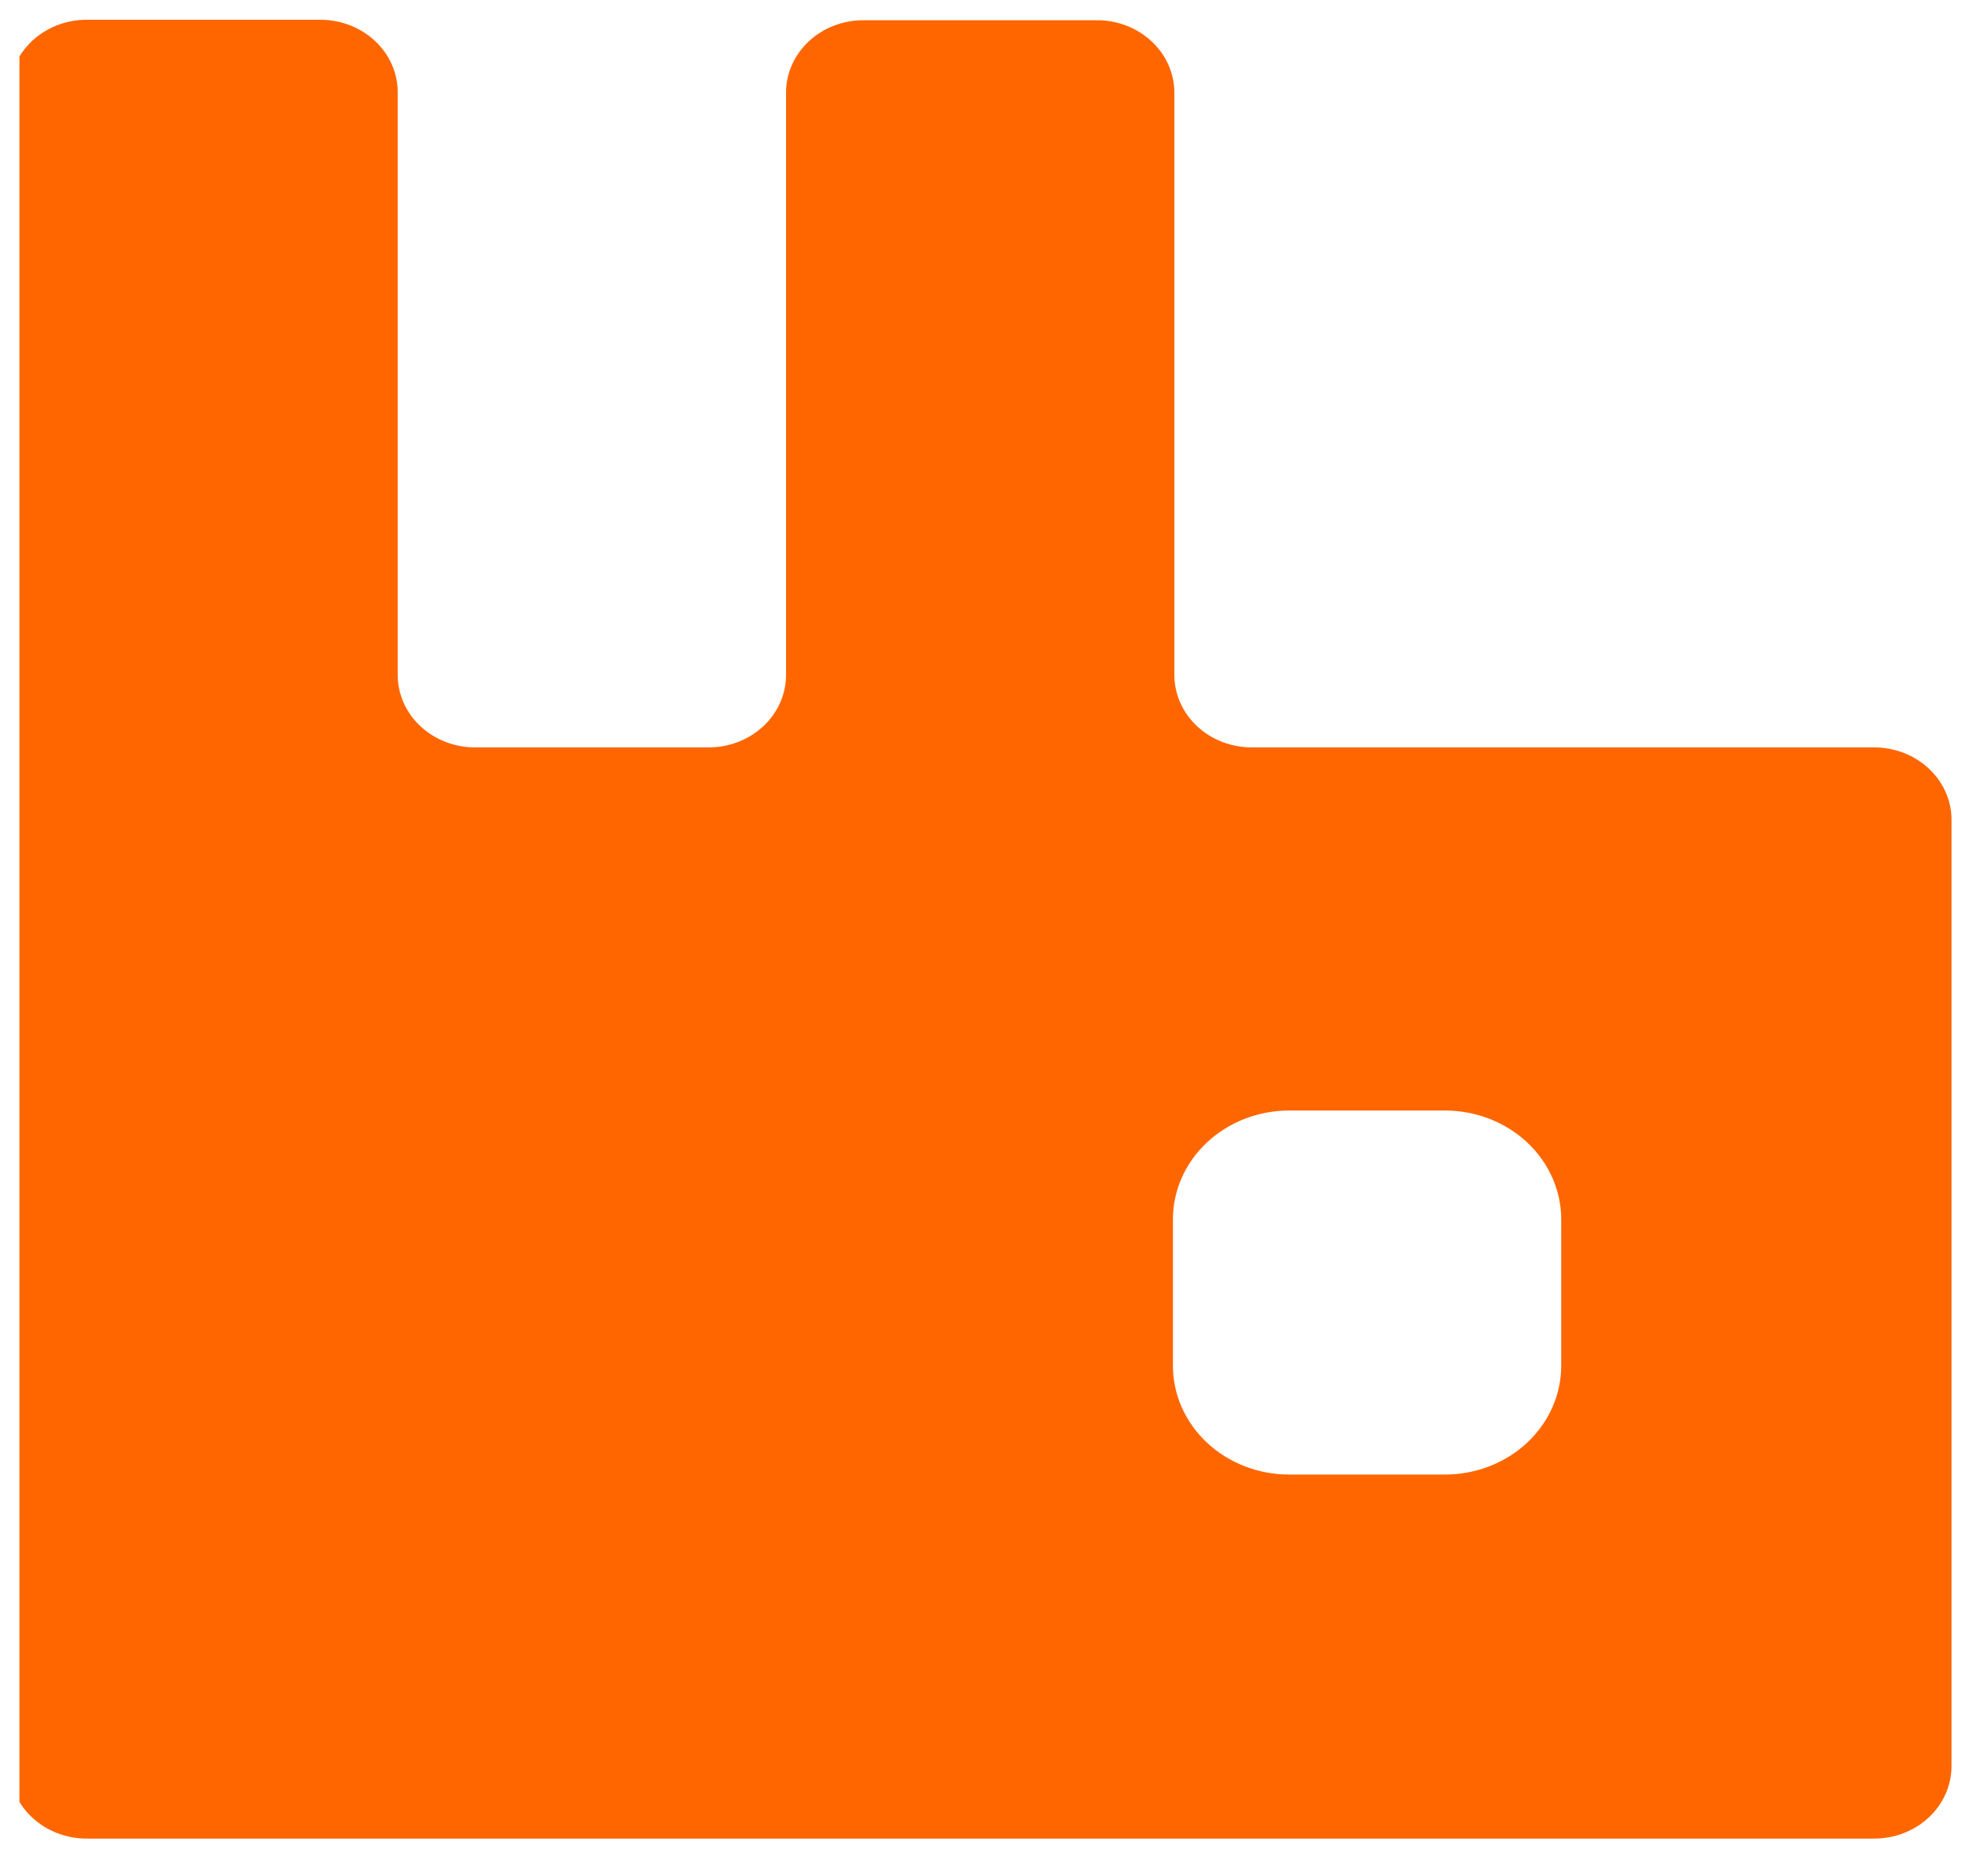 <svg width="78" height="74" viewBox="0 0 78 74" fill="none" xmlns="http://www.w3.org/2000/svg">
<g clip-path="url(#clip0_1074_1537)">
<path d="M73.922 29.484H49.405C48.589 29.489 47.804 29.187 47.227 28.647C46.65 28.107 46.328 27.372 46.333 26.608V3.655C46.333 2.894 46.009 2.165 45.432 1.628C44.856 1.092 44.074 0.793 43.261 0.798H34.084C33.271 0.793 32.49 1.092 31.913 1.628C31.336 2.165 31.012 2.894 31.012 3.655V26.608C31.017 27.372 30.695 28.107 30.118 28.647C29.541 29.187 28.757 29.489 27.94 29.484H18.763C17.947 29.489 17.163 29.187 16.585 28.647C16.008 28.107 15.686 27.372 15.691 26.608V3.655C15.696 2.891 15.374 2.157 14.797 1.617C14.22 1.076 13.436 0.775 12.619 0.779H3.423C2.61 0.779 1.831 1.083 1.258 1.623C0.684 2.163 0.365 2.894 0.37 3.655V69.656C0.365 70.42 0.687 71.154 1.264 71.694C1.841 72.235 2.626 72.536 3.442 72.531H73.922C74.739 72.536 75.523 72.235 76.1 71.694C76.677 71.154 76.999 70.42 76.994 69.656V32.414C77.015 31.64 76.7 30.892 76.121 30.34C75.542 29.788 74.749 29.479 73.922 29.484ZM61.596 53.856C61.602 54.999 61.12 56.096 60.259 56.906C59.398 57.715 58.228 58.17 57.008 58.17H50.864C49.644 58.17 48.474 57.715 47.613 56.906C46.752 56.096 46.27 54.999 46.276 53.856V48.123C46.27 46.98 46.752 45.883 47.613 45.074C48.474 44.264 49.644 43.809 50.864 43.809H57.008C58.228 43.809 59.398 44.264 60.259 45.074C61.12 45.883 61.602 46.98 61.596 48.123V53.856Z" fill="#FF6600"/>
</g>
<defs>
<clipPath id="clip0_1074_1537">
<rect width="76.625" height="72.684" fill="white" transform="translate(0.767 0.48)"/>
</clipPath>
</defs>
</svg>
